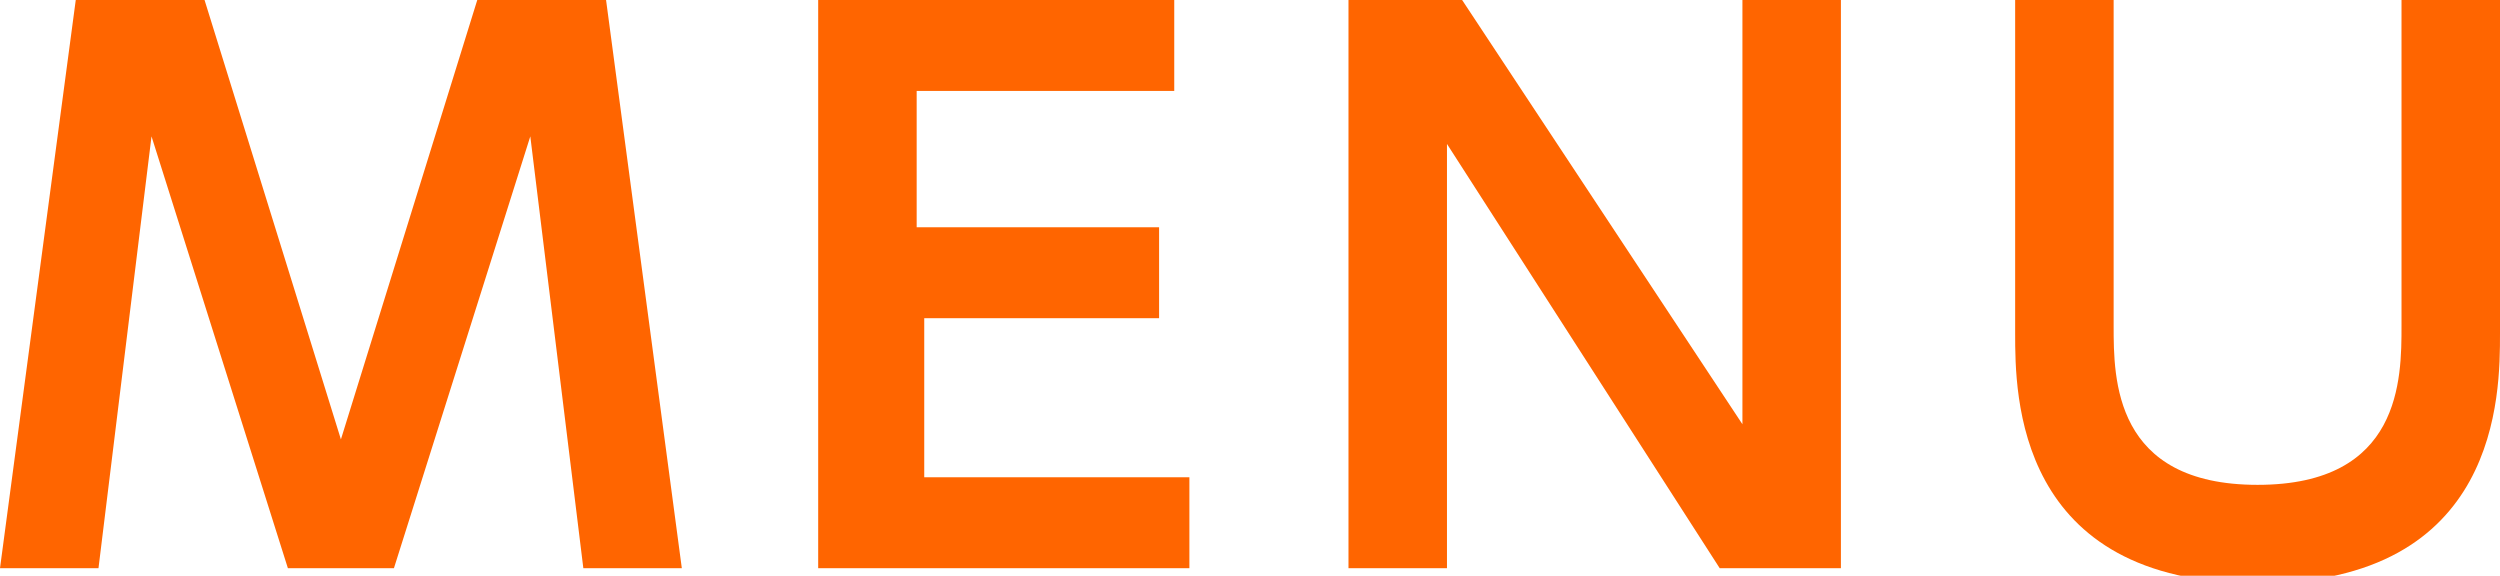 <?xml version="1.0" encoding="utf-8"?>
<!-- Generator: Adobe Illustrator 25.0.1, SVG Export Plug-In . SVG Version: 6.00 Build 0)  -->
<svg version="1.1" id="レイヤー_1" xmlns="http://www.w3.org/2000/svg" xmlns:xlink="http://www.w3.org/1999/xlink" x="0px"
	 y="0px" width="33px" height="7.6px" viewBox="0 0 33 7.6" style="enable-background:new 0 0 33 7.6;" xml:space="preserve">
<style type="text/css">
	.st0{fill:#FF6500;}
</style>
<g>
	<path class="st0" d="M5.2,7.5H3.8L2,1.8L1.3,7.5H0L1,0h1.7l1.8,5.8L6.3,0H8l1,7.5H7.7L7,1.8L5.2,7.5z"/>
	<path class="st0" d="M15.3,3v1.2h-3.1v2.1h3.5v1.2h-4.9V0h4.7v1.2h-3.4V3H15.3z"/>
	<path class="st0" d="M19.3,0L23,5.6V0h1.3v7.5h-1.6l-3.6-5.6v5.6h-1.3V0H19.3z"/>
	<path class="st0" d="M33,0v4.4c0,0.8,0,3.3-3.2,3.3c-3.2,0-3.2-2.5-3.2-3.3V0h1.3v4.3c0,0.7,0,2.1,1.9,2.1c1.9,0,1.9-1.4,1.9-2.1V0
		H33z"/>
</g>
</svg>
